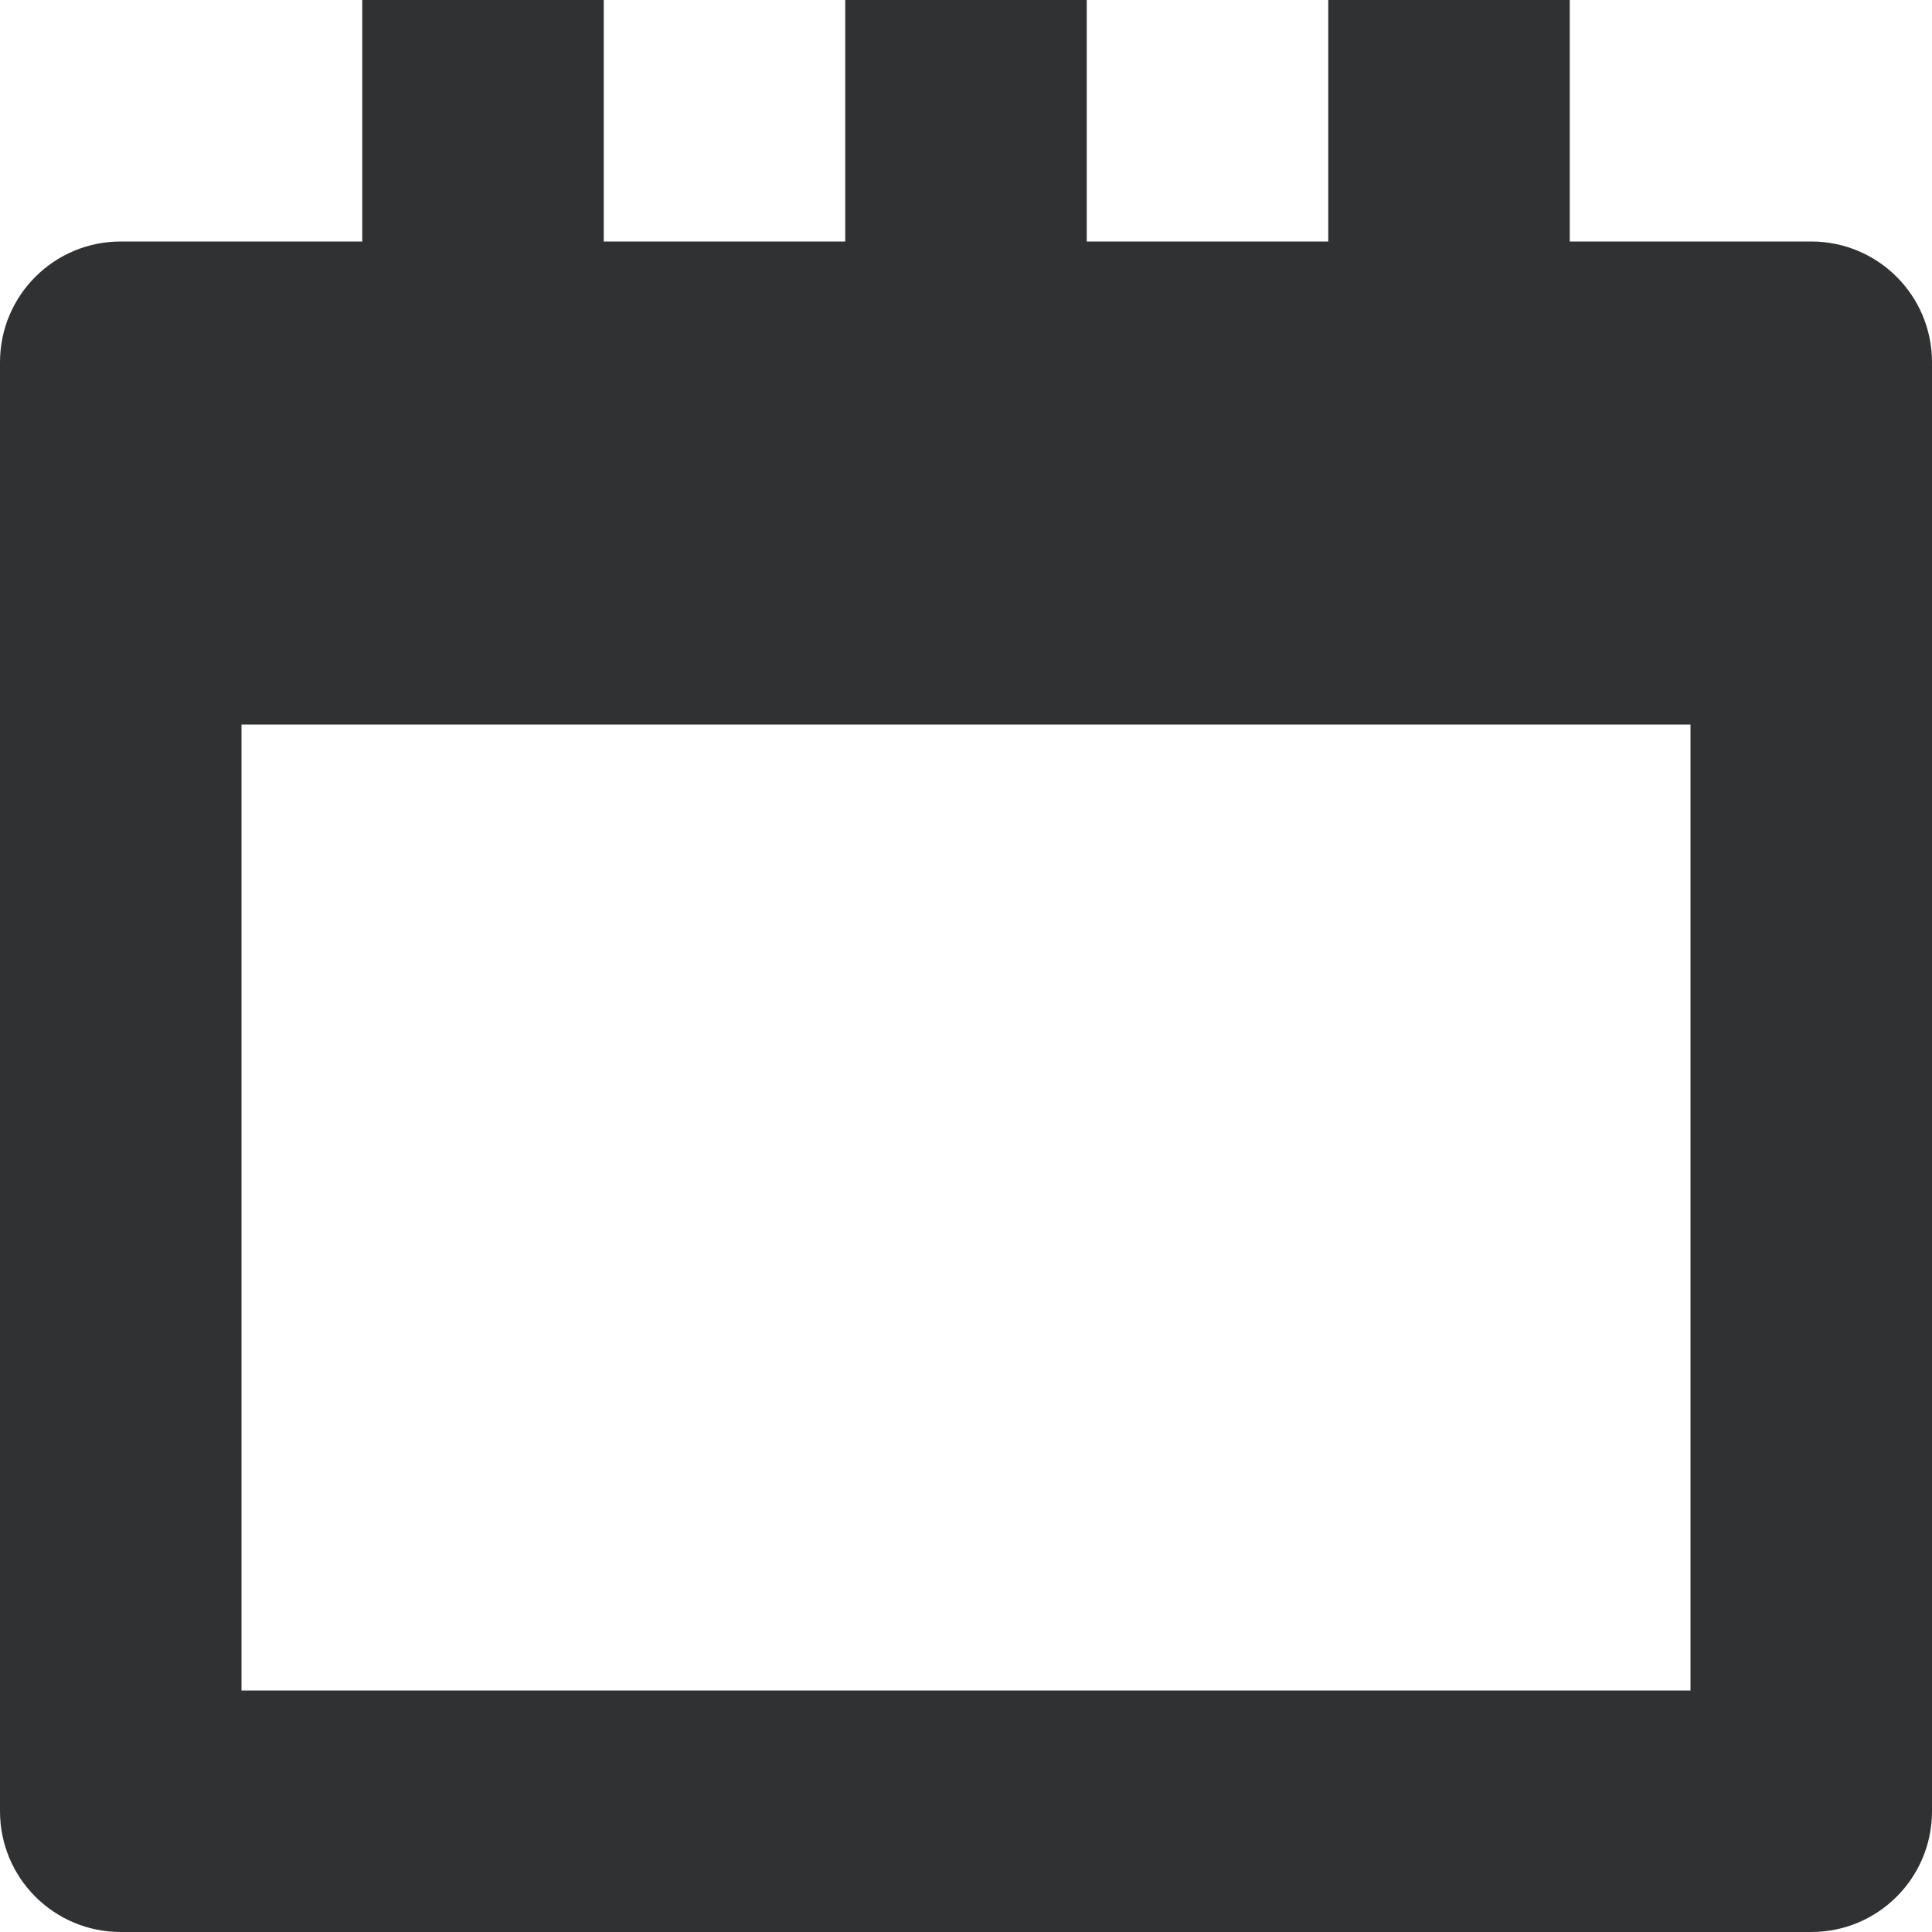 <svg width="16" height="16" viewBox="0 0 16 16" fill="none" xmlns="http://www.w3.org/2000/svg">
<path d="M15 2H13V0H11V2H9V0H7V2H5V0H3V2H1C0.447 2 0 2.447 0 3V15C0 15.553 0.447 16 1 16H15C15.553 16 16 15.553 16 15V3C16 2.447 15.553 2 15 2ZM14 14H2V6H14V14Z" fill="#303132"/>
</svg>
